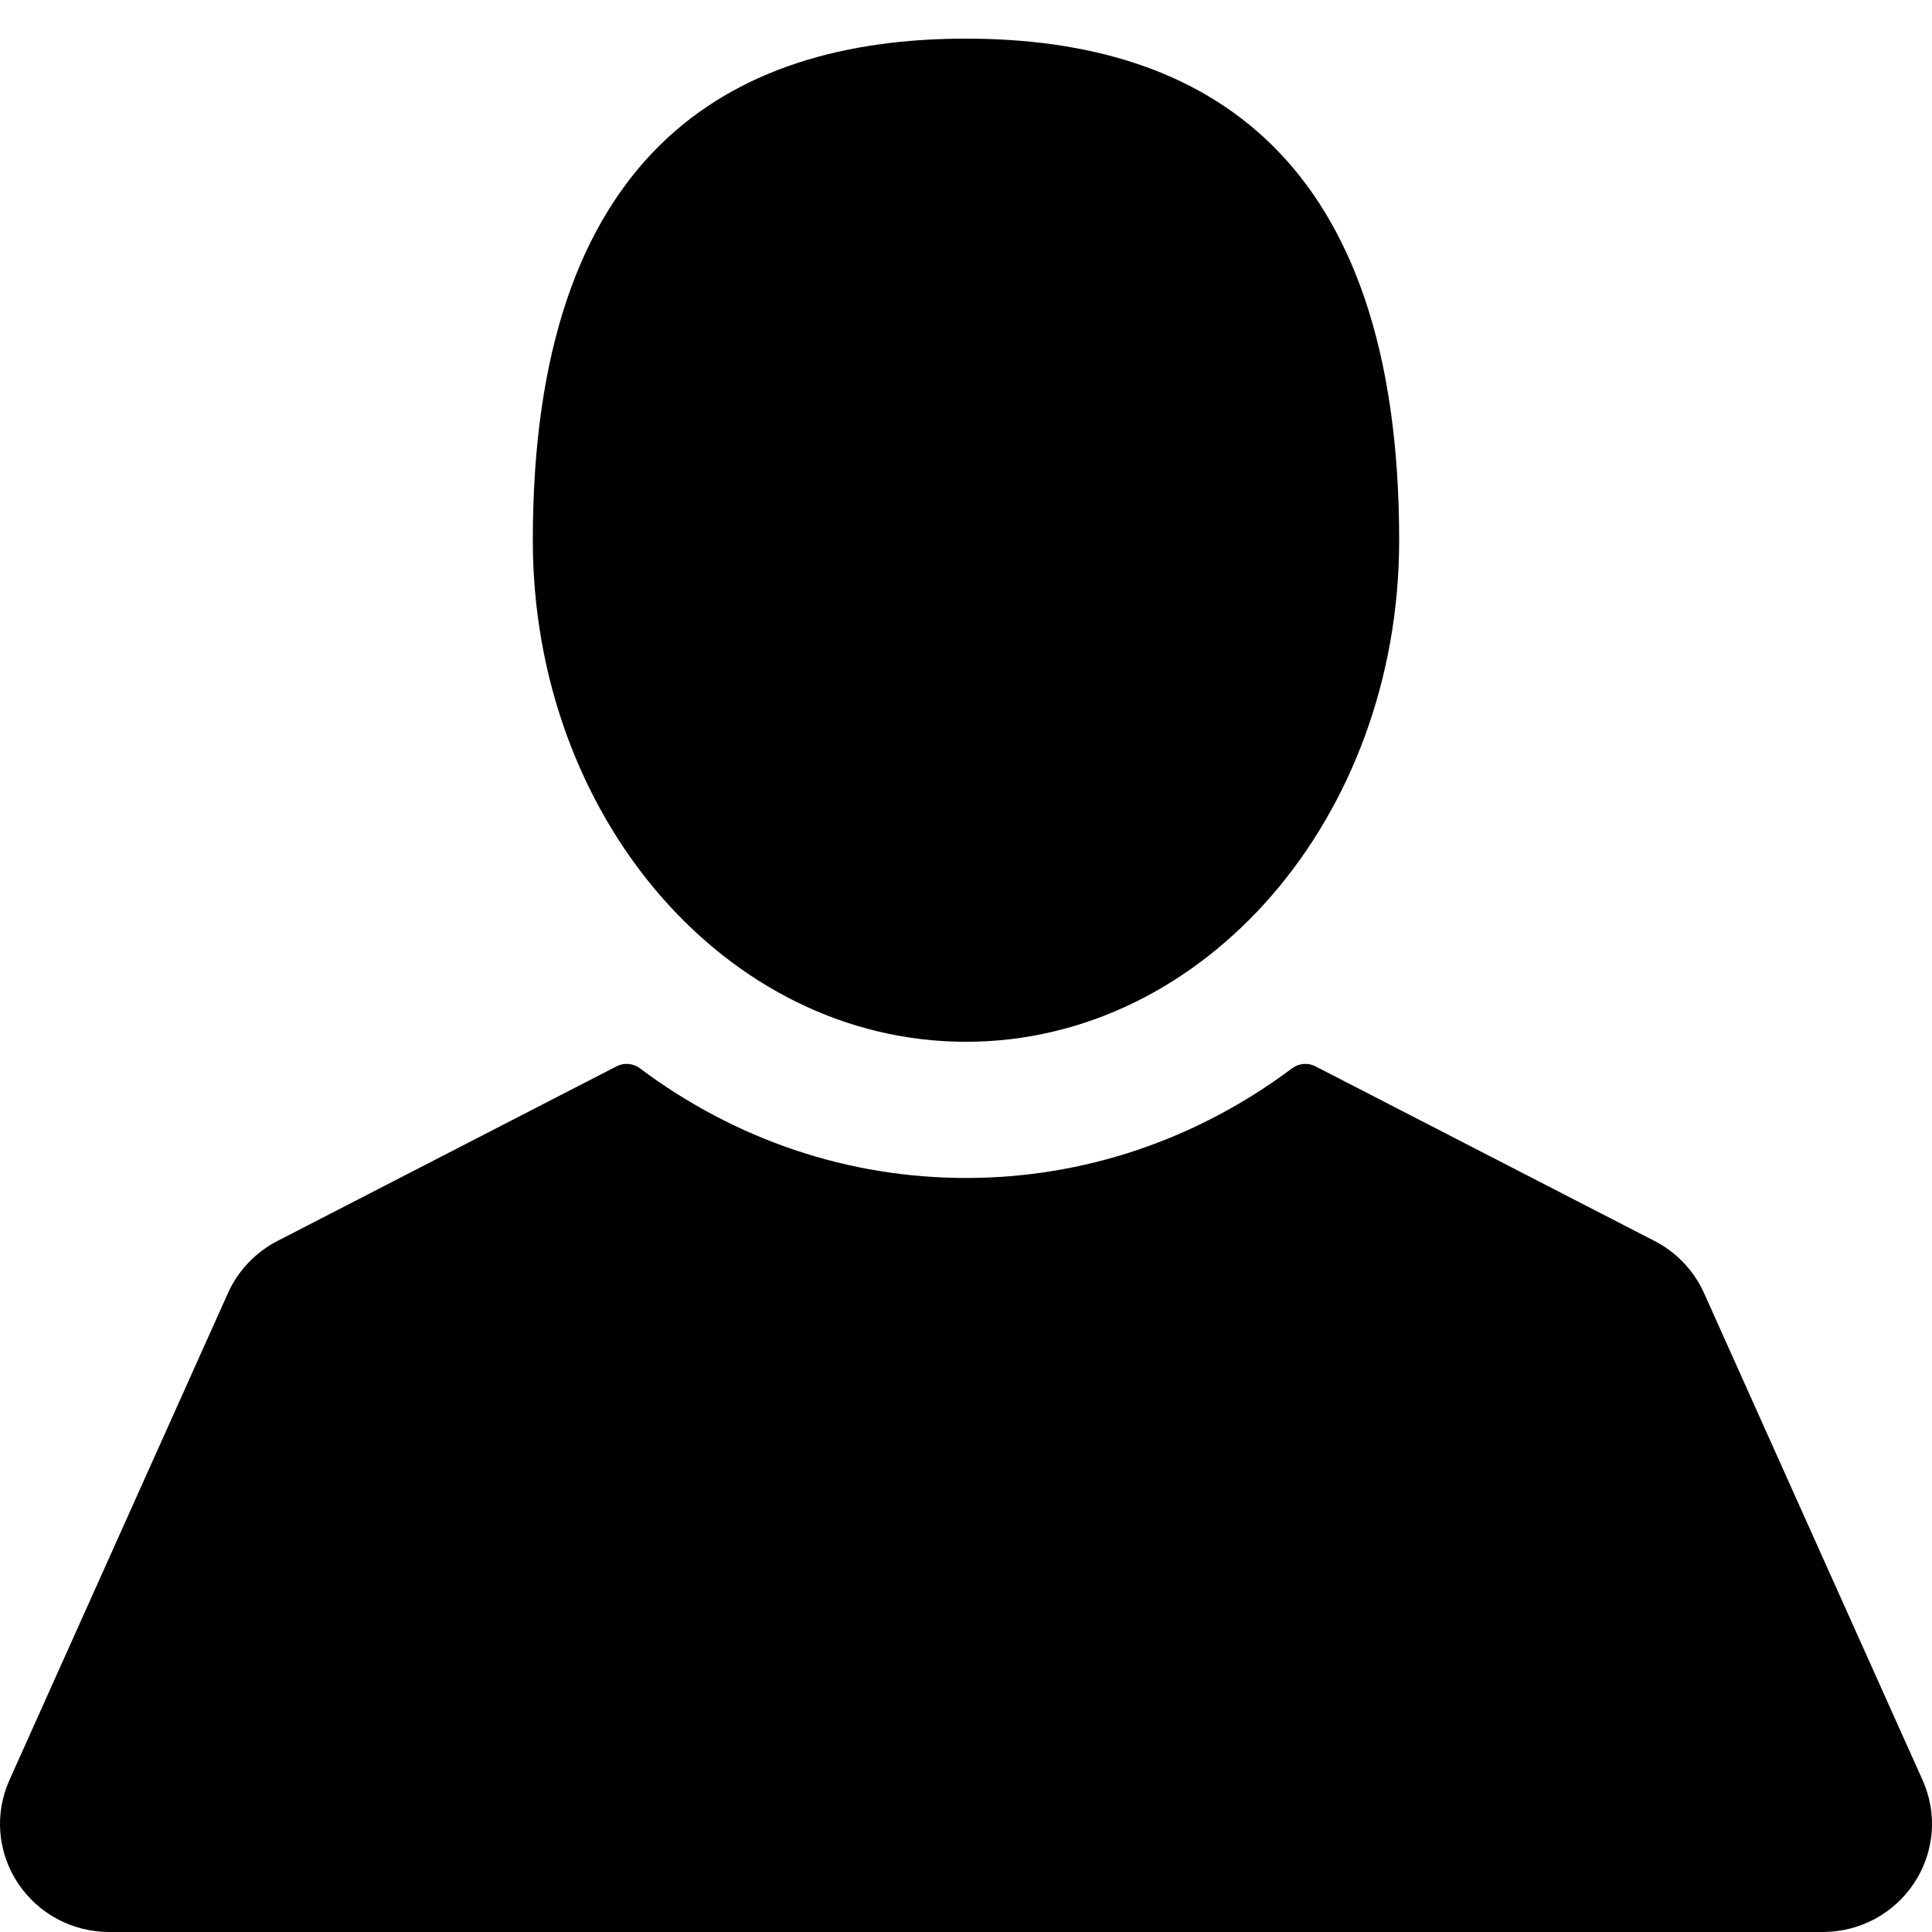 <svg width="128" height="128" viewBox="0 0 128 128" fill="none" xmlns="http://www.w3.org/2000/svg">
    <path d="M92.698 35.791C92.698 54.143 79.849 69.021 63.999 69.021C48.149 69.021 35.3 54.143 35.3 35.791C35.3 10.34 48.149 2.56 63.999 2.56C79.849 2.56 92.698 10.34 92.698 35.791Z" fill="black"/>
    <path d="M112.895 85.666L127.374 117.933C128.373 120.156 128.168 122.702 126.826 124.742C125.486 126.781 123.217 128 120.757 128H7.243C4.783 128 2.514 126.783 1.174 124.742C-0.168 122.702 -0.372 120.157 0.626 117.933L15.105 85.666C15.768 84.189 16.93 82.965 18.379 82.219L40.848 70.647C41.344 70.392 41.944 70.442 42.39 70.775C48.746 75.531 56.218 78.044 64 78.044C71.781 78.044 79.254 75.531 85.609 70.775C86.055 70.442 86.655 70.392 87.15 70.647L109.621 82.219C111.069 82.965 112.233 84.189 112.895 85.666Z" fill="black"/>
</svg>
